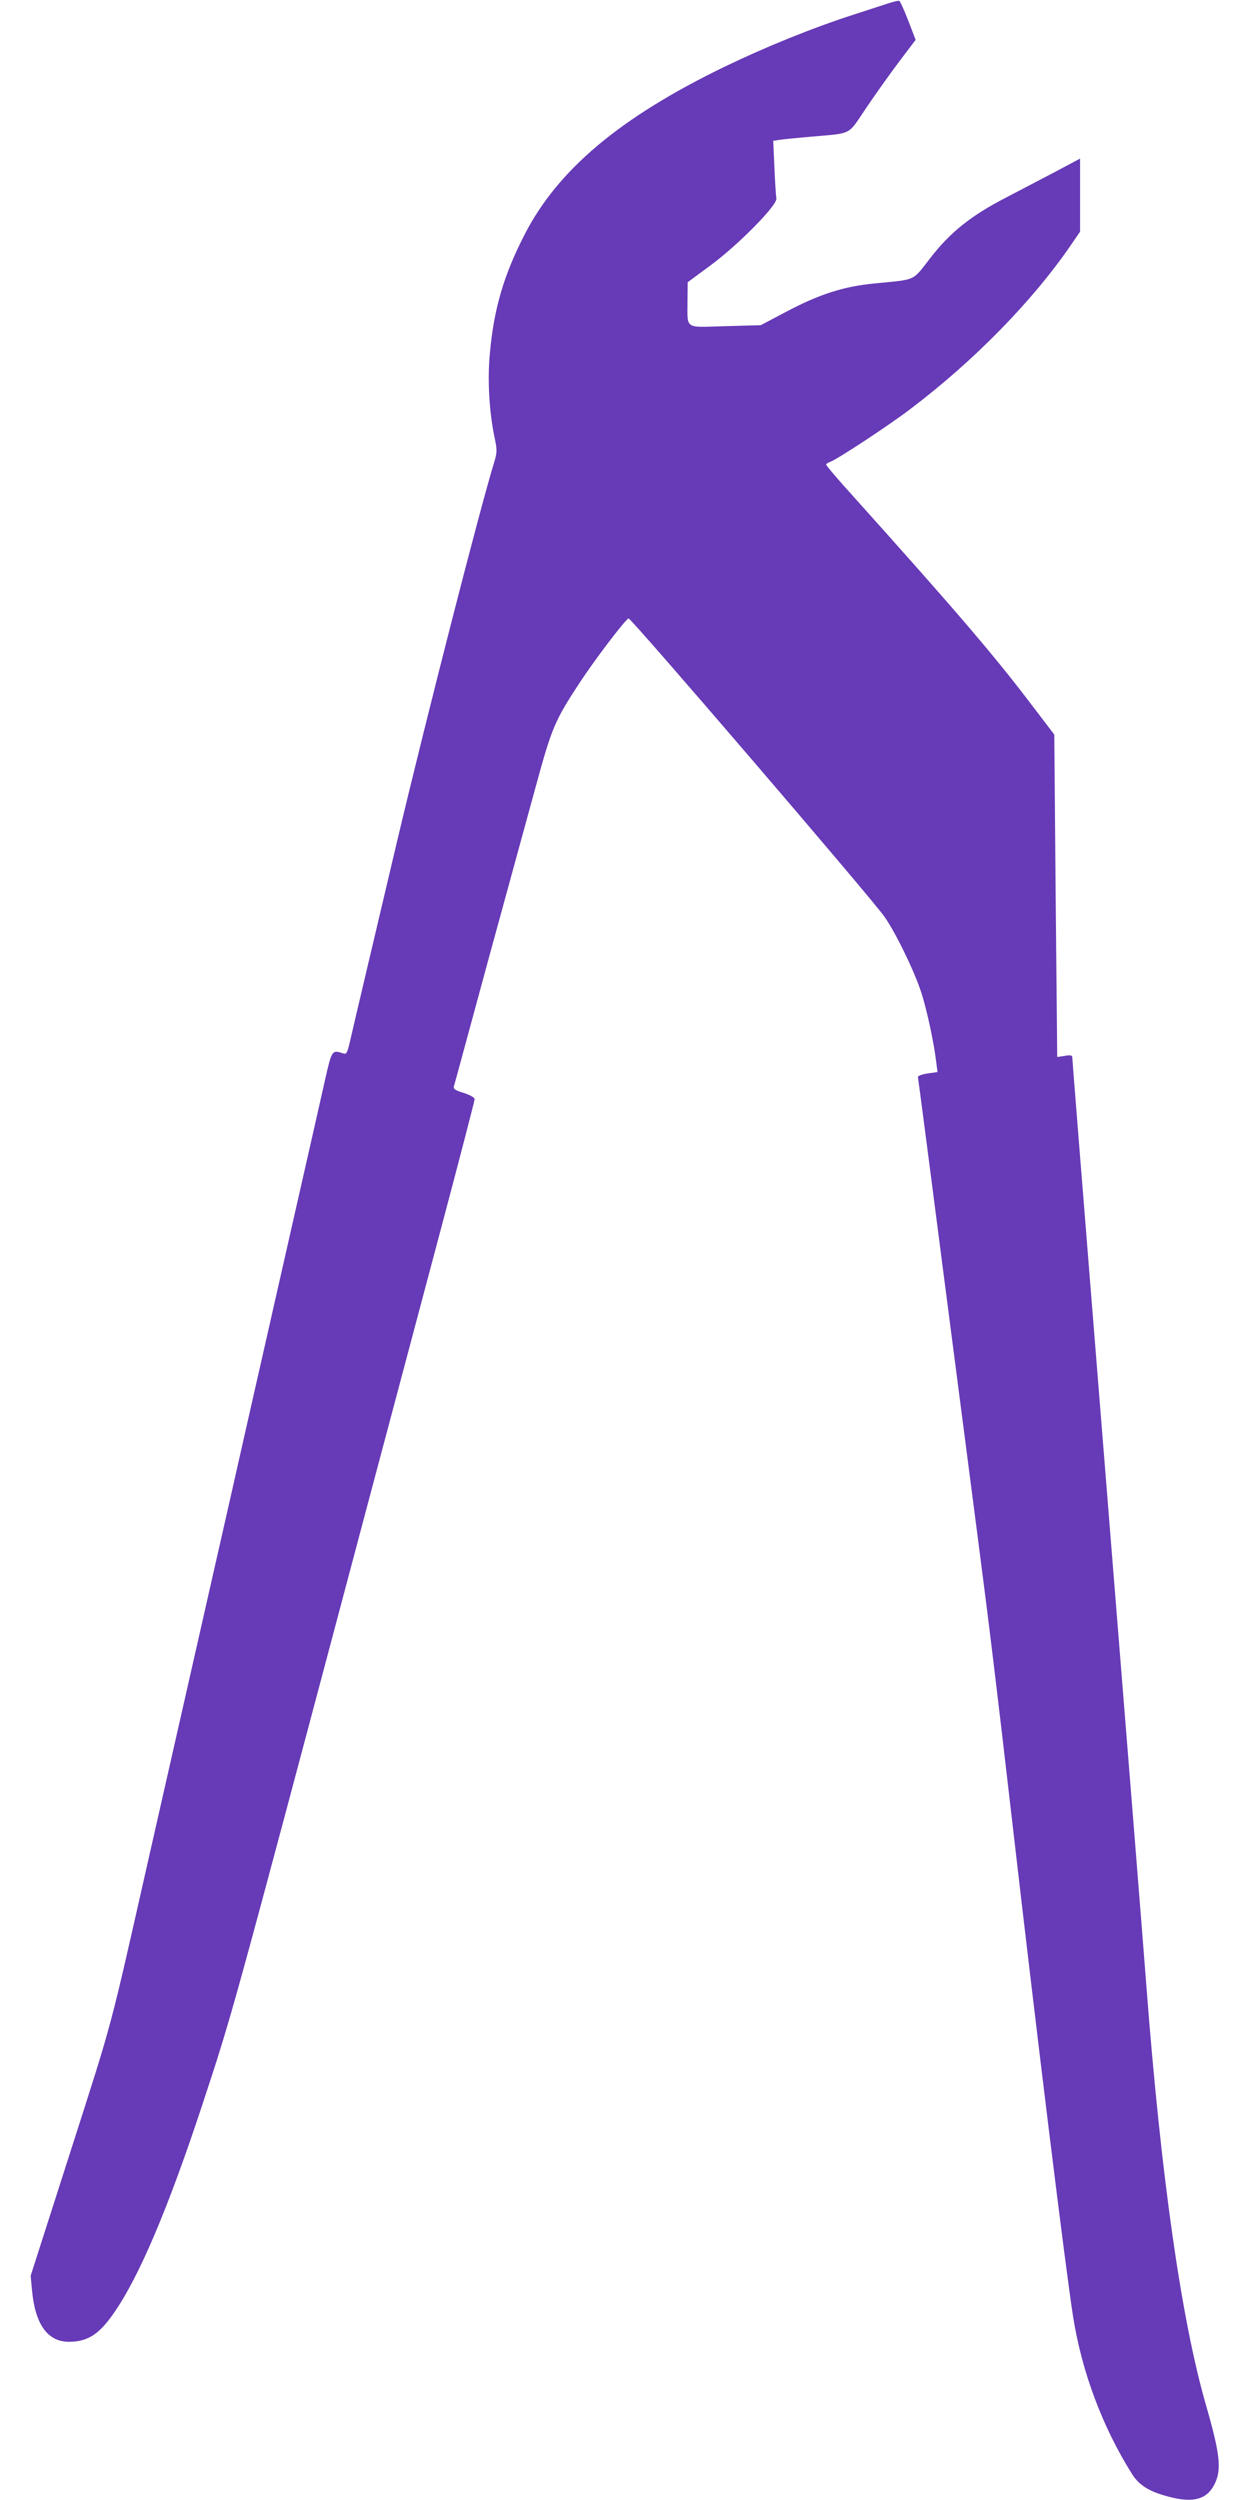 <?xml version="1.0" standalone="no"?>
<!DOCTYPE svg PUBLIC "-//W3C//DTD SVG 20010904//EN"
 "http://www.w3.org/TR/2001/REC-SVG-20010904/DTD/svg10.dtd">
<svg version="1.0" xmlns="http://www.w3.org/2000/svg"
 width="640pt" height="1280pt" viewBox="0 0 640 1280"
 preserveAspectRatio="xMidYMid meet">
<g transform="translate(0,1280) scale(0.1,-0.1)"
fill="#673ab7" stroke="none">
<path d="M4555 12785 c-22 -7 -105 -34 -185 -60 -216 -70 -452 -166 -665 -269
-529 -257 -848 -524 -1018 -855 -107 -207 -159 -383 -179 -612 -13 -135 -3
-305 26 -438 12 -58 11 -70 -6 -125 -74 -243 -338 -1273 -492 -1921 -84 -357
-226 -956 -242 -1028 -16 -70 -20 -77 -38 -70 -56 18 -57 18 -92 -137 -18 -80
-87 -386 -154 -680 -67 -294 -143 -632 -170 -750 -27 -118 -81 -357 -120 -530
-39 -173 -93 -412 -120 -530 -27 -118 -103 -456 -170 -750 -67 -294 -143 -632
-170 -750 -203 -897 -177 -802 -397 -1489 l-206 -643 7 -75 c16 -174 80 -263
189 -263 94 0 153 37 227 143 131 186 280 537 458 1077 153 466 136 401 837
3040 119 448 293 1101 386 1451 93 350 169 643 169 651 0 9 -22 21 -55 32 -44
13 -55 21 -51 34 3 9 82 301 176 647 95 347 205 749 245 895 80 293 96 331
220 520 74 114 230 320 253 334 10 6 1241 -1429 1310 -1527 59 -84 155 -282
190 -392 28 -87 65 -259 76 -357 l6 -47 -50 -7 c-28 -4 -50 -12 -50 -18 0 -6
5 -40 10 -76 5 -36 61 -466 124 -955 64 -490 140 -1082 171 -1318 61 -468 98
-775 175 -1442 134 -1162 274 -2298 314 -2555 45 -285 151 -567 302 -807 37
-59 90 -91 191 -117 123 -32 192 -13 231 64 38 75 29 155 -44 408 -126 438
-230 1172 -304 2137 -20 261 -69 876 -280 3504 -55 684 -100 1250 -100 1258 0
10 -10 12 -39 7 l-38 -6 -8 826 -7 825 -119 156 c-187 247 -389 483 -906 1059
-79 87 -143 162 -143 167 0 4 9 10 20 14 32 10 306 190 414 273 322 244 620
548 816 833 l50 73 0 187 0 187 -122 -65 c-68 -36 -184 -96 -258 -135 -180
-93 -286 -178 -389 -312 -91 -117 -67 -106 -281 -127 -159 -15 -285 -55 -458
-147 l-127 -67 -182 -5 c-212 -6 -193 -19 -193 130 l1 95 115 85 c141 103 346
311 339 344 -2 12 -7 83 -10 158 l-6 137 33 5 c18 3 89 10 158 16 217 19 189
5 282 143 45 67 121 174 169 238 l87 115 -38 99 c-21 55 -42 100 -46 101 -5 1
-27 -4 -49 -11z"/>
</g>
</svg>

